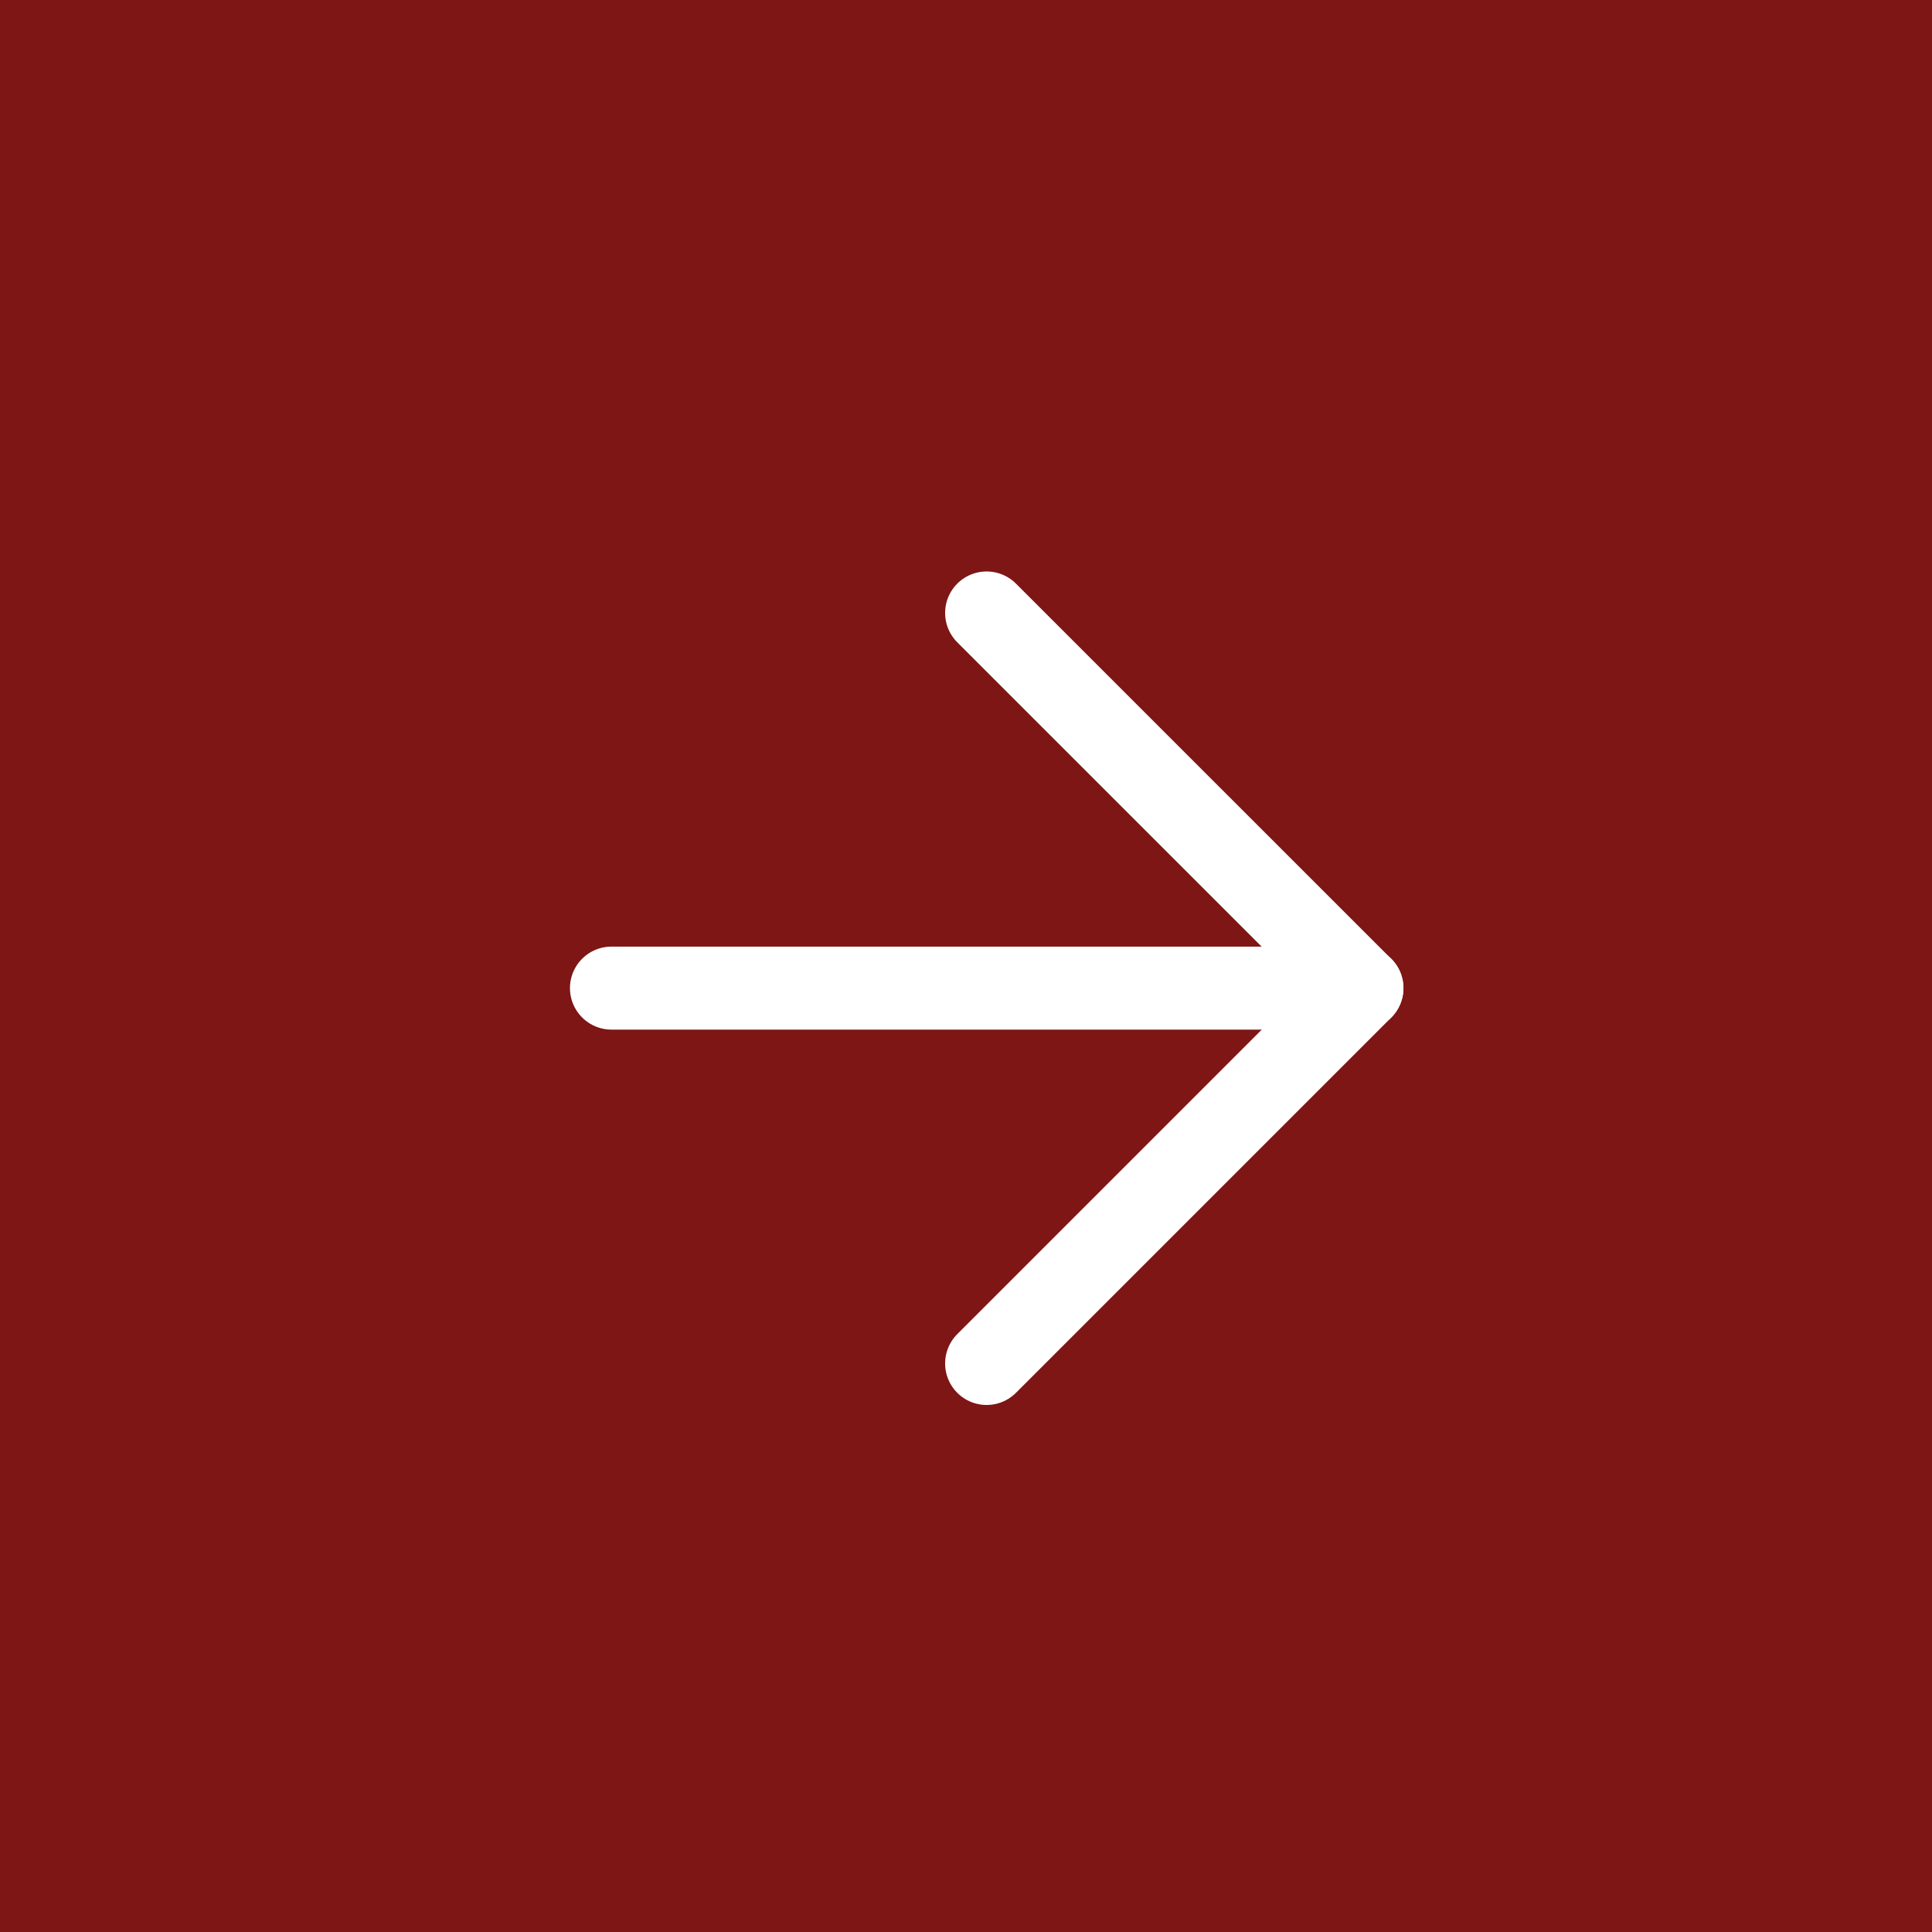 <svg width="45" height="45" viewBox="0 0 45 45" fill="none" xmlns="http://www.w3.org/2000/svg">
<rect x="0" y="0" width="45" height="45" fill="#808080" stroke="none"/>
<rect width="45" height="45" transform="matrix(0 -1 1 0 0 45)" fill="#7D1615"/>
<path d="M14.242 23.015H31.723" stroke="white" stroke-width="1.933" stroke-linecap="round" stroke-linejoin="round"/>
<path d="M22.98 14.277L31.721 23.017L22.98 31.758" stroke="white" stroke-width="1.933" stroke-linecap="round" stroke-linejoin="round"/>
</svg>

